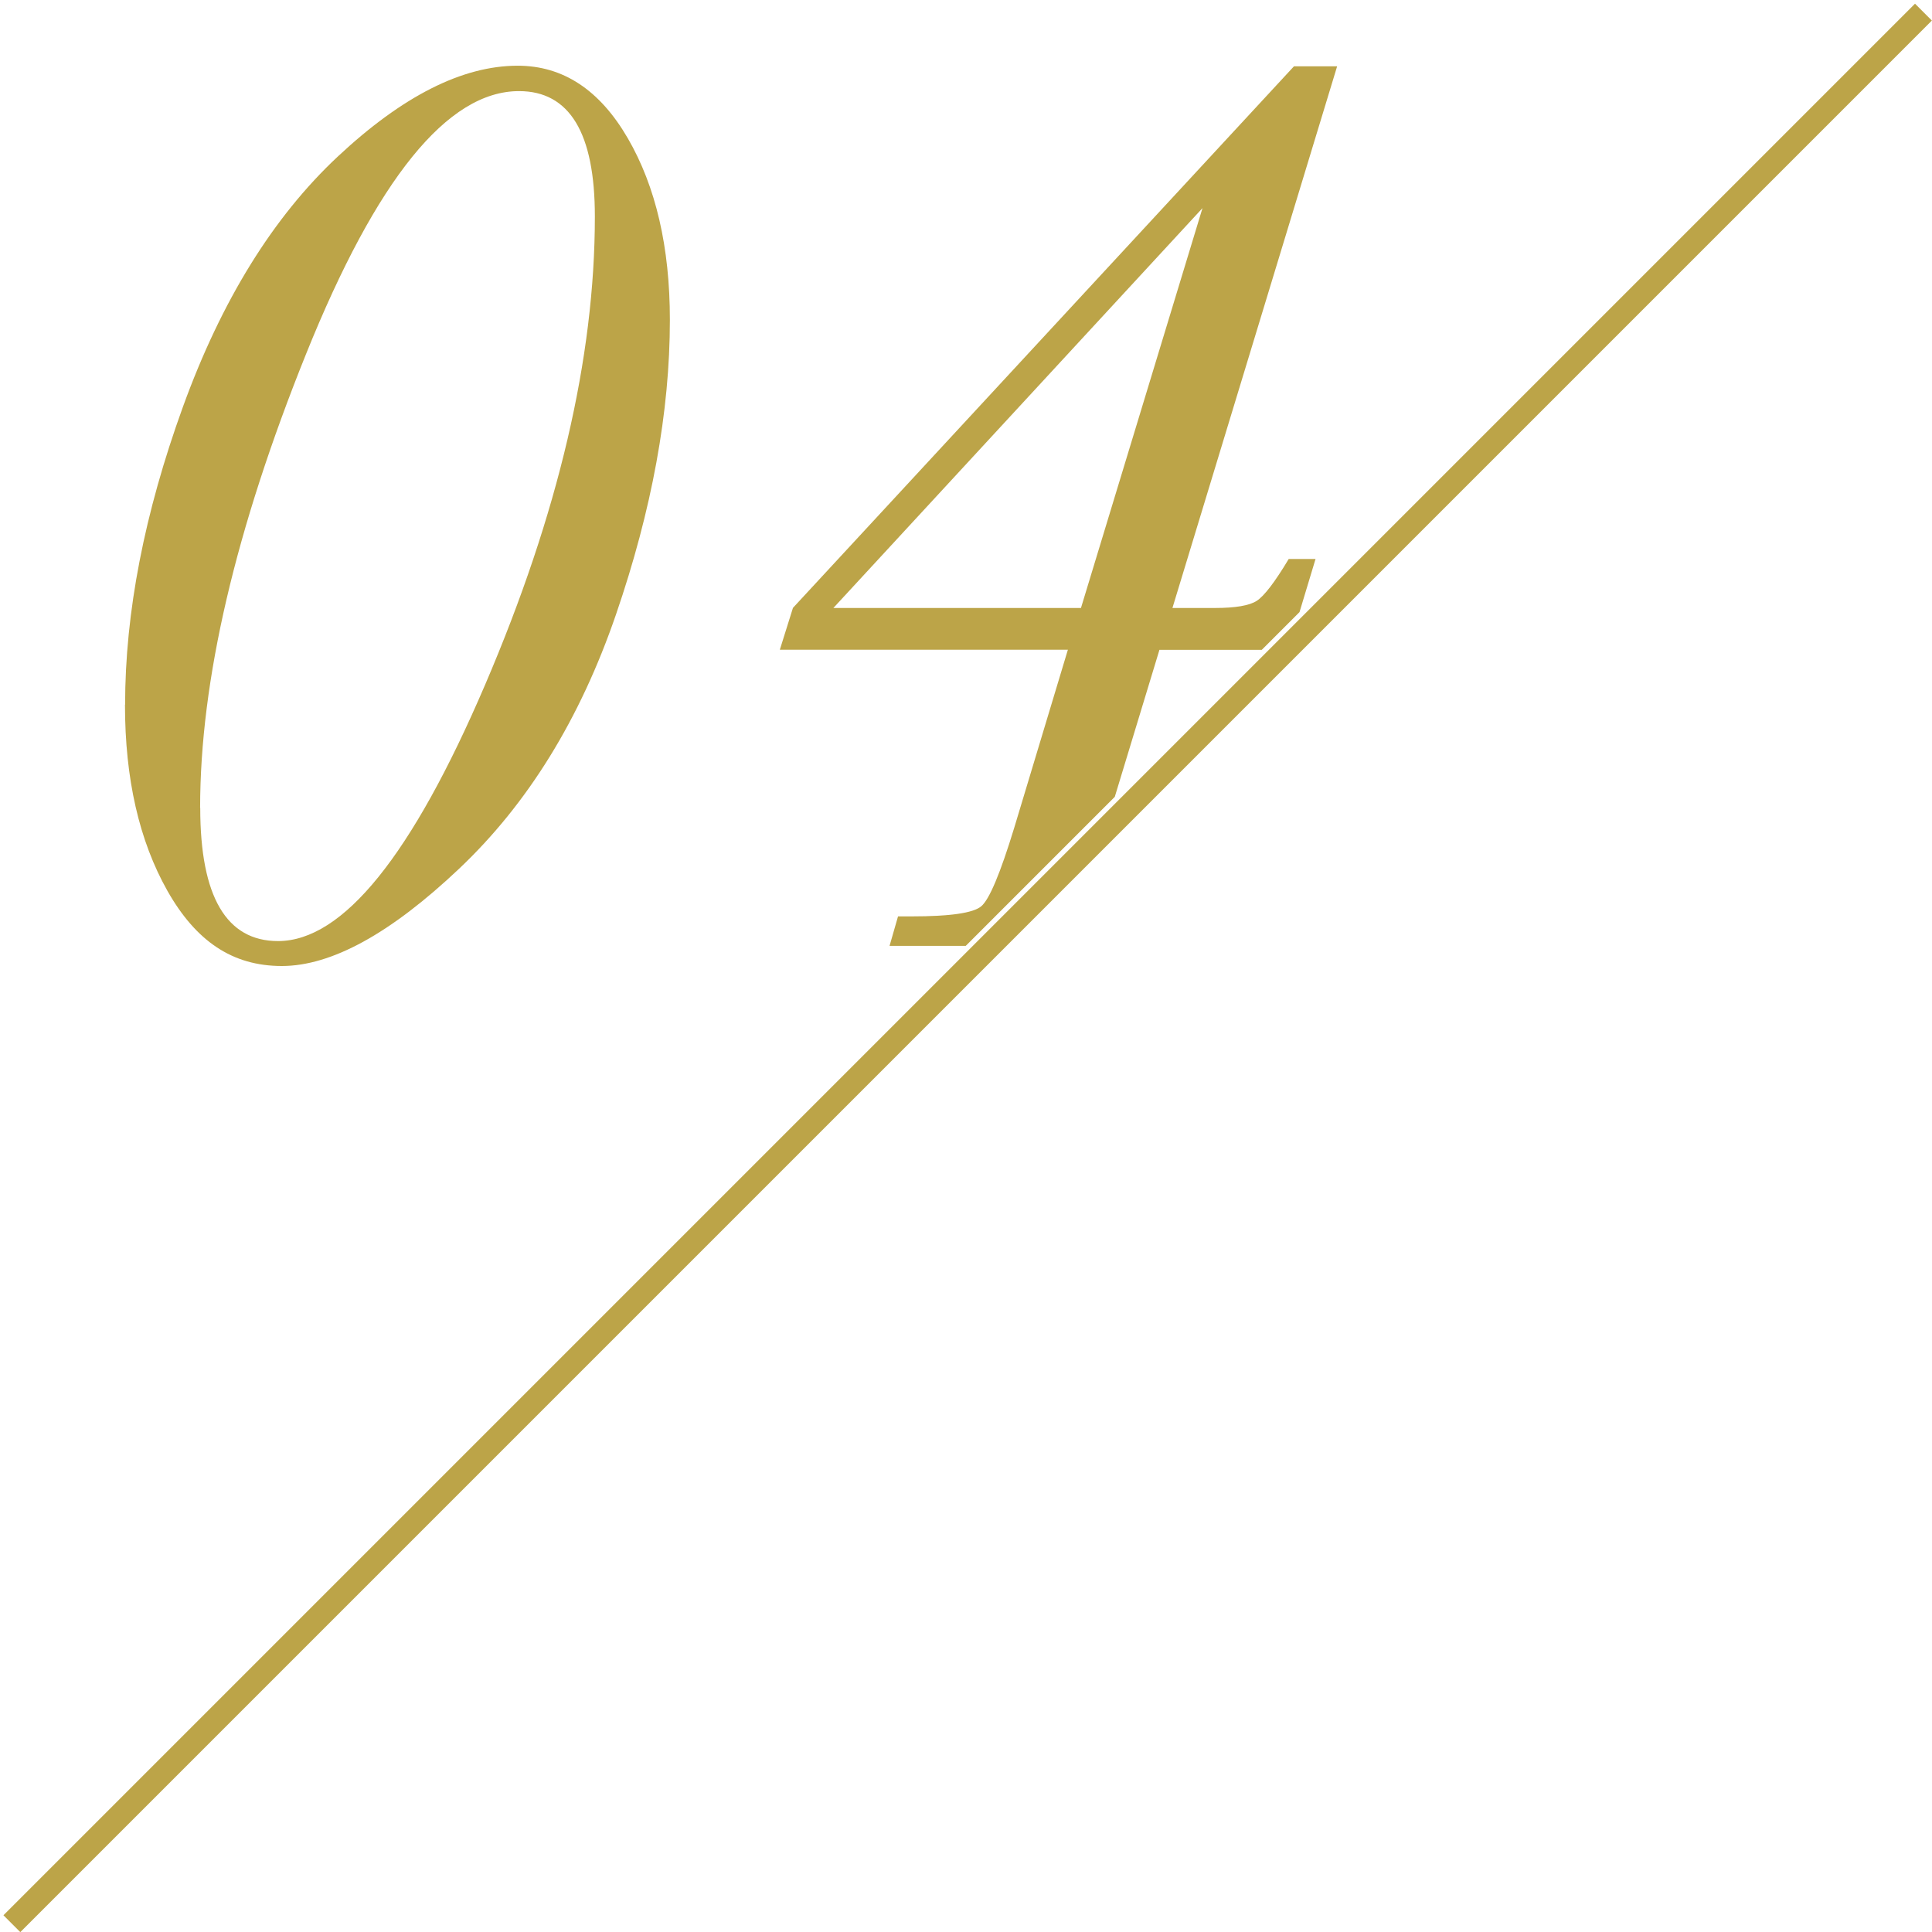 <?xml version="1.0" encoding="UTF-8"?><svg id="_レイヤー_2" xmlns="http://www.w3.org/2000/svg" xmlns:xlink="http://www.w3.org/1999/xlink" viewBox="0 0 162 162"><defs><style>.cls-1{clip-path:url(#clippath);}.cls-2{fill:none;}.cls-2,.cls-3{stroke-width:0px;}.cls-3{fill:#bca448;}</style><clipPath id="clippath"><polygon class="cls-2" points="0 0 160.29 0 0 160.29 0 0"/></clipPath></defs><g id="_レイヤー_1-2"><rect class="cls-3" x="-32.2" y="80.14" width="226.68" height="2" transform="translate(-33.61 81.16) rotate(-45)"/><g class="cls-1"><path class="cls-3" d="M10.49,59.09c0-7.74,1.62-16.07,4.85-24.98s7.56-15.91,12.98-20.98,10.45-7.62,15.09-7.62c3.8,0,6.88,2.03,9.23,6.08s3.53,9.13,3.53,15.23c0,7.71-1.51,15.94-4.52,24.71s-7.4,15.87-13.15,21.31c-5.75,5.44-10.71,8.16-14.87,8.16s-7.21-2.1-9.59-6.3c-2.37-4.2-3.56-9.4-3.56-15.61ZM16.79,67.74c0,3.73.55,6.52,1.64,8.38s2.72,2.79,4.88,2.79c5.44,0,11.23-7.17,17.37-21.5s9.2-27.42,9.2-39.25c0-3.51-.53-6.14-1.59-7.89-1.06-1.75-2.65-2.63-4.77-2.63-5.99,0-11.94,7.35-17.86,22.05s-8.88,27.38-8.88,38.05Z"/><path class="cls-3" d="M89.55,54.48h-24.16l1.1-3.51L108.5,5.56h3.62l-13.81,45.42h3.56c1.72,0,2.89-.2,3.51-.6.62-.4,1.52-1.57,2.68-3.51h2.25l-2.3,7.62h-10.79l-4.66,15.34c-.8,2.59-1.21,4.2-1.21,4.82s.27,1.14.82,1.56,2.1.63,4.66.63h2.08l-.71,2.47h-23.61l.71-2.47h1.15c3.21,0,5.16-.28,5.83-.85.68-.57,1.6-2.77,2.77-6.6l4.49-14.9ZM90.64,50.98l10.19-33.53-30.95,33.53h20.76Z"/></g></g></svg>